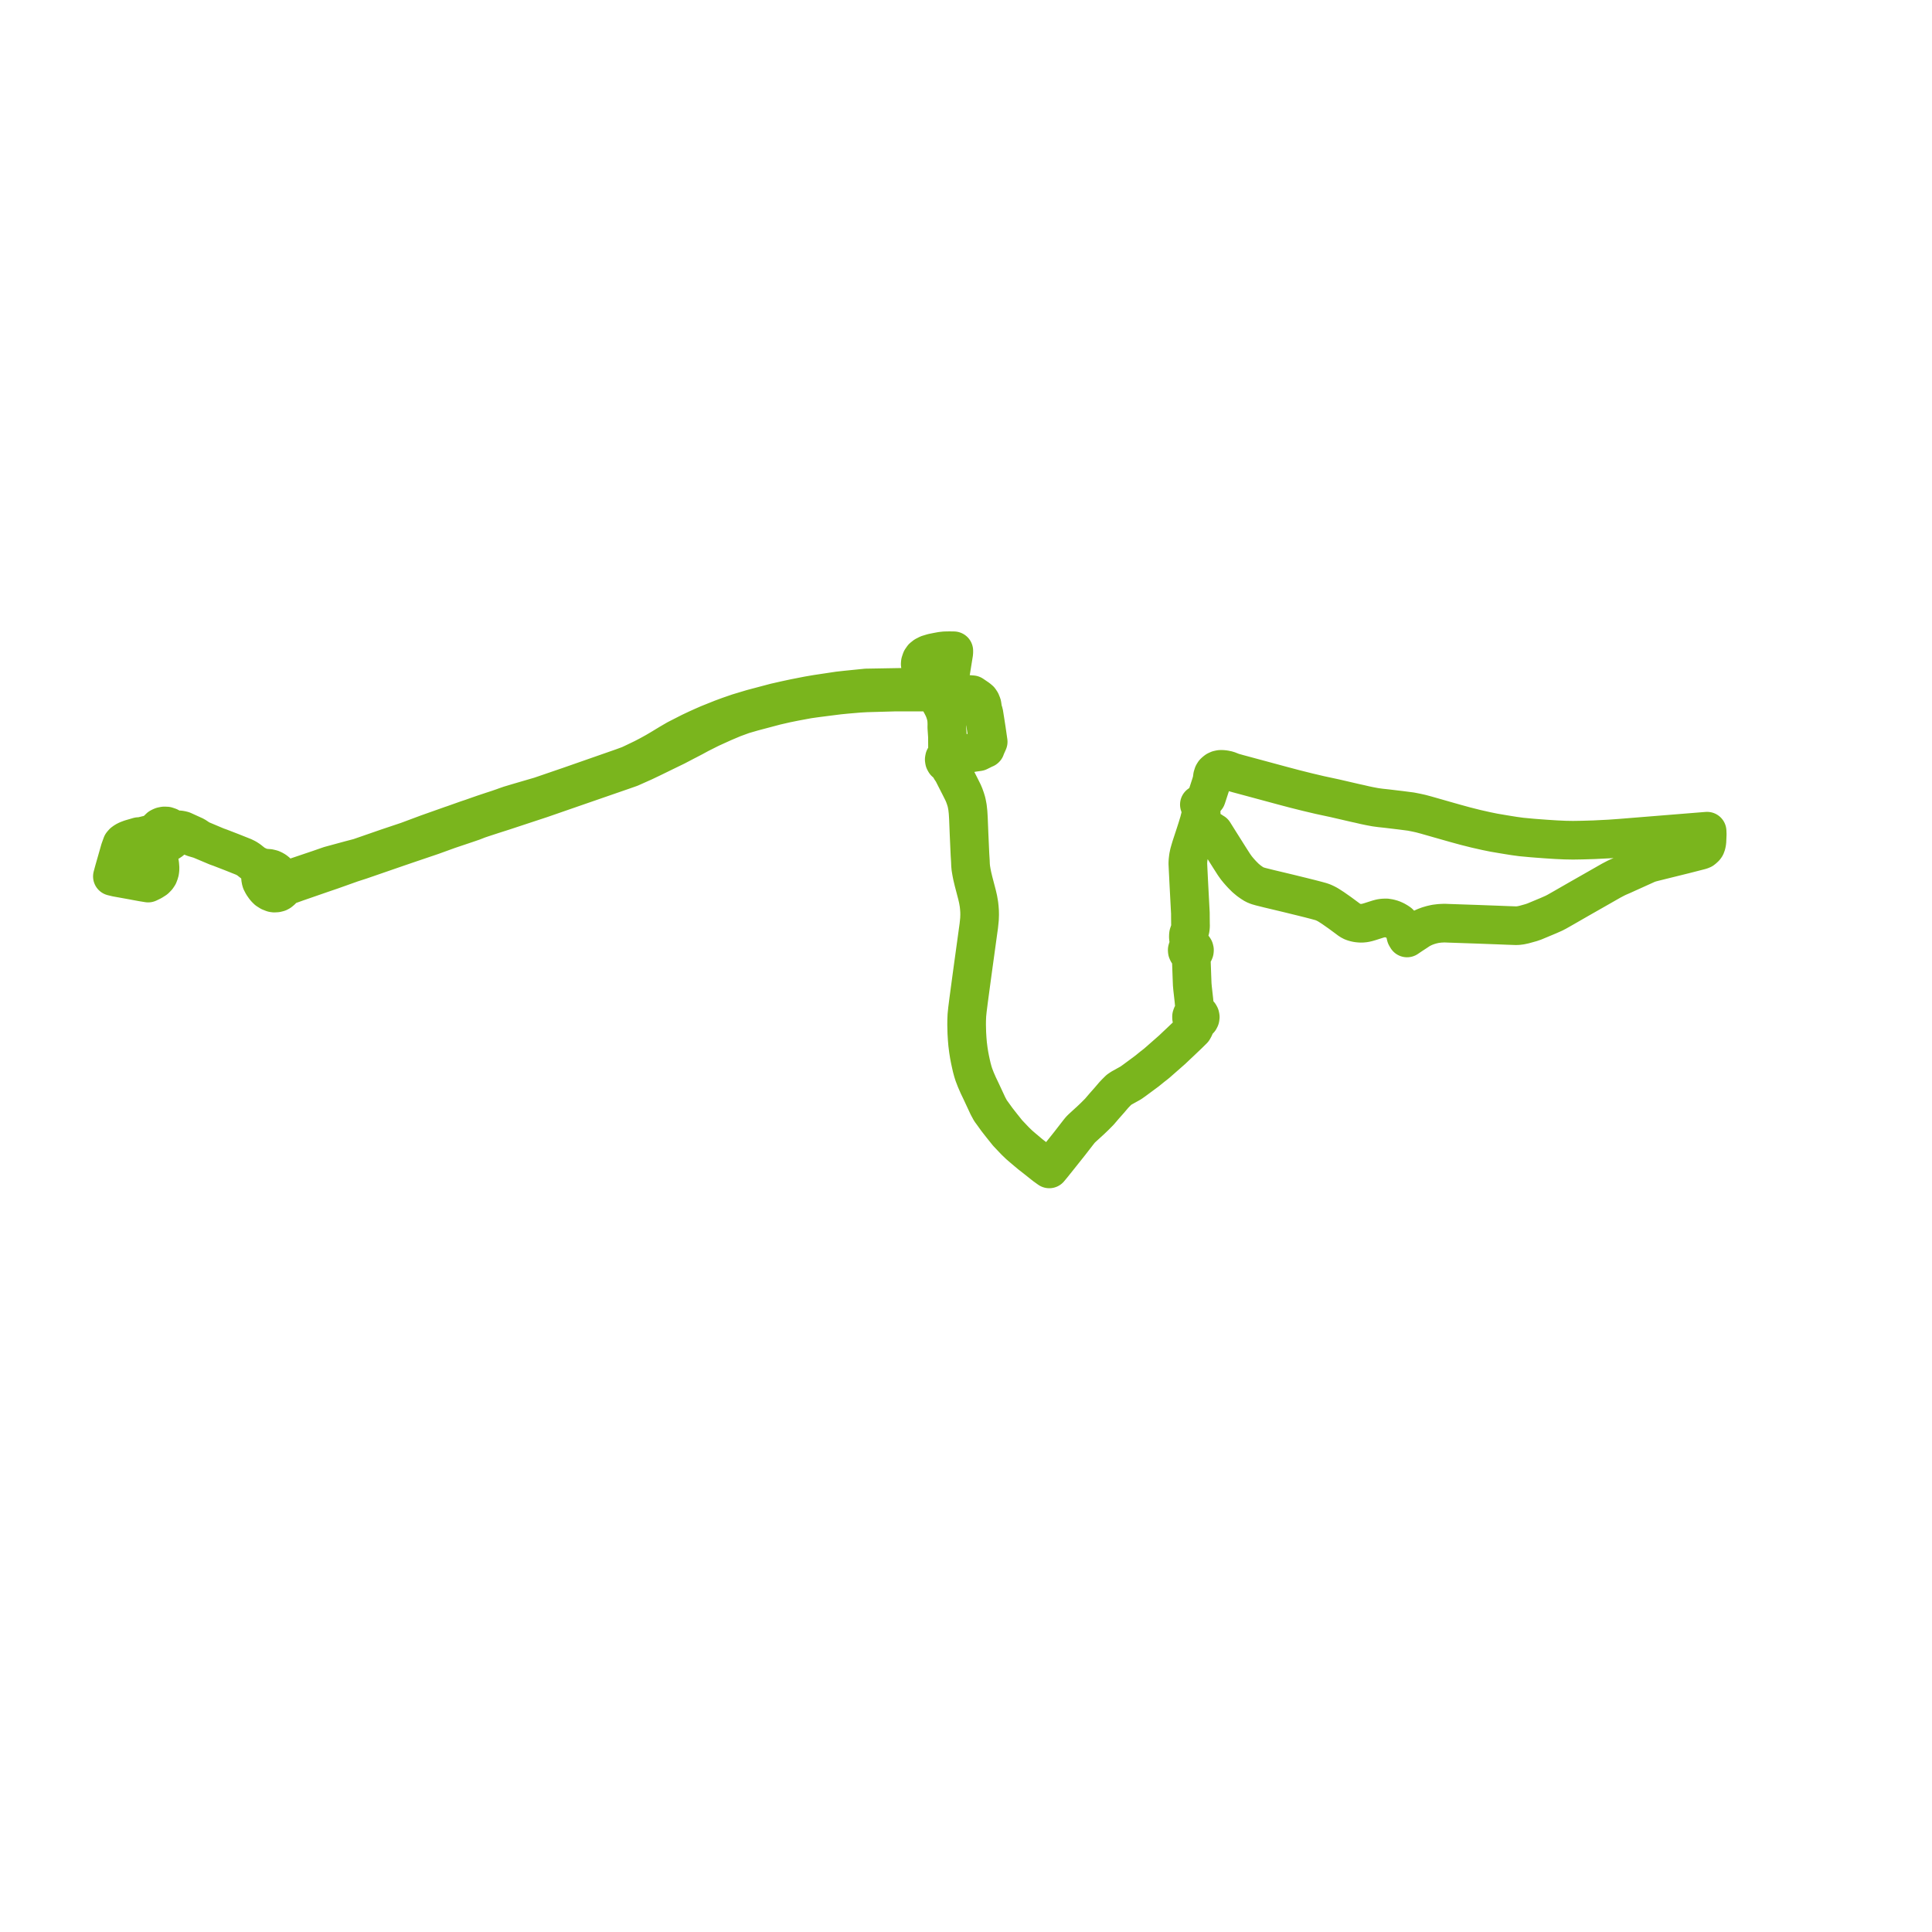     
<svg width="343.826" height="343.826" version="1.1"
     xmlns="http://www.w3.org/2000/svg">

  <title>Plan de ligne</title>
  <desc>Du 2023-09-04 au 9999-01-01</desc>

<path d='M 24.211 156.781 L 25.363 156.992 L 26.368 157.156 L 26.883 156.908 L 27.085 156.805 L 27.626 156.458 L 27.966 156.113 L 28.199 155.767 L 28.385 155.268 L 28.444 154.979 L 28.484 154.537 L 28.434 153.874 L 28.373 153.445 L 28.27 153.063 L 28.078 152.681 L 27.971 152.481 L 27.674 152.098 L 27.359 151.817 L 26.629 151.4 L 26.289 151.152 L 26.141 150.954 L 26.031 150.591 L 26.031 150.254 L 26.144 149.961 L 26.365 149.701 L 26.605 149.558 L 26.885 149.475 L 27.224 149.475 L 27.47 149.496 L 27.776 149.52 L 28.195 149.595 L 28.521 149.824 L 28.799 149.932 L 29.06 149.99 L 29.312 150.017 L 29.656 150.001 L 29.973 149.891 L 30.256 149.732 L 30.491 149.544 L 30.645 149.32 L 30.778 149.09 L 30.866 148.842 L 31.193 148.517 L 31.38 148.379 L 31.56 148.278 L 31.763 148.194 L 32.039 148.177 L 32.345 148.215 L 33.264 148.578 L 34.521 149.075 L 35.618 149.399 L 38.428 150.584 L 38.574 150.646 L 39.197 150.867 L 41.237 151.657 L 43.353 152.5 L 43.855 152.747 L 44.295 153.035 L 44.687 153.349 L 45.356 153.865 L 46.085 154.677 L 46.189 154.834 L 46.286 155.072 L 46.395 155.631 L 46.353 156.047 L 46.399 156.519 L 46.502 156.895 L 46.772 157.412 L 47.071 157.839 L 47.247 158.067 L 47.425 158.246 L 47.58 158.401 L 47.774 158.525 L 48.05 158.701 L 48.57 158.903 L 48.807 158.938 L 49.221 158.914 L 49.569 158.825 L 49.795 158.702 L 50.114 158.435 L 50.332 158.095 L 50.659 157.845 L 50.931 157.681 L 51.17 157.593 L 51.52 157.467 L 52.79 157.011 L 54.425 156.445 L 57.339 155.436 L 58.993 154.872 L 62.581 153.594 L 64.113 153.101 L 70.683 150.831 L 72.754 150.123 L 76.9 148.718 L 79.862 147.644 L 82.812 146.653 L 83.029 146.58 L 83.084 146.561 L 84.159 146.194 L 85.137 145.81 L 85.945 145.538 L 87.762 144.946 L 88.81 144.611 L 89.556 144.373 L 89.612 144.355 L 92.138 143.521 L 93.82 142.966 L 96.144 142.2 L 96.34 142.135 L 98.335 141.443 L 100.875 140.562 L 101.203 140.449 L 101.548 140.328 L 102.214 140.098 L 110.998 137.057 L 112.186 136.639 L 114.587 135.568 L 115.994 134.897 L 118.108 133.864 L 120.278 132.811 L 121.812 132.005 L 122.428 131.689 L 123.232 131.27 L 123.401 131.182 L 124.435 130.619 L 126.173 129.744 L 126.447 129.608 L 128.74 128.567 L 130.531 127.81 L 132.246 127.183 L 133.962 126.685 L 135.351 126.317 L 135.532 126.269 L 136.458 126.024 L 136.756 125.944 L 138.054 125.6 L 139.913 125.173 L 141.492 124.855 L 143.857 124.417 L 144.954 124.262 L 145.497 124.189 L 147.383 123.946 L 149.315 123.704 L 150.627 123.574 L 152.912 123.378 L 154.176 123.306 L 159.307 123.161 L 163.694 123.159 L 166.362 123.194 L 167.08 123.204 L 173.044 123.639 L 174.011 124.295 L 174.356 124.585 L 174.572 124.915 L 174.762 125.39 L 174.84 125.9 L 174.891 126.288 L 175.088 126.897 L 175.316 128.324 L 175.564 129.937 L 175.862 132.009 L 175.327 133.222 L 175.341 133.197 L 175.347 133.191 L 174.154 133.785 L 174.154 133.785 L 175.347 133.191 L 175.365 133.186 L 174.154 133.785 L 173.227 133.915 L 172.845 133.983 L 172.639 134.019 L 171.955 134.175 L 171.088 134.414 L 170.408 134.444 L 170.196 134.491 L 170.055 134.512 L 169.924 134.532 L 169.597 134.544 L 169.207 134.485 L 168.93 134.399 L 168.67 134.412 L 168.42 134.511 L 168.218 134.683 L 168.174 134.758 L 168.086 134.909 L 168.039 135.166 L 168.082 135.423 L 168.21 135.651 L 168.409 135.827 L 168.495 135.863 L 168.798 136.214 L 168.955 136.419 L 168.98 136.465 L 169.07 136.629 L 169.161 136.816 L 169.574 137.418 L 169.699 137.693 L 169.947 138.18 L 170.052 138.385 L 170.784 139.823 L 170.892 140.037 L 171.395 141.043 L 171.605 141.538 L 171.814 142.127 L 171.967 142.621 L 172.044 142.94 L 172.18 143.661 L 172.279 144.558 L 172.31 145.07 L 172.342 145.598 L 172.455 148.42 L 172.563 150.833 L 172.618 152.05 L 172.634 152.311 L 172.691 153.226 L 172.719 153.93 L 172.77 154.49 L 172.895 155.232 L 173.025 155.886 L 173.257 156.861 L 173.88 159.238 L 174.059 160.017 L 174.178 160.689 L 174.221 160.956 L 174.282 161.524 L 174.33 162.189 L 174.341 162.788 L 174.313 163.572 L 174.235 164.342 L 174.188 164.785 L 174.061 165.695 L 173.55 169.409 L 173.225 171.76 L 173.167 172.188 L 172.888 174.234 L 172.859 174.451 L 172.392 177.922 L 172.169 179.679 L 172.069 180.676 L 172.03 181.593 L 172.023 182.39 L 172.059 183.832 L 172.119 184.819 L 172.199 185.793 L 172.338 186.896 L 172.476 187.758 L 172.55 188.143 L 172.606 188.447 L 172.778 189.251 L 172.941 189.966 L 173.134 190.681 L 173.31 191.234 L 173.66 192.146 L 174.098 193.152 L 174.575 194.145 L 175.822 196.821 L 176.276 197.66 L 176.635 198.146 L 177.406 199.217 L 177.525 199.37 L 178.209 200.245 L 179.315 201.627 L 180.049 202.403 L 180.541 202.918 L 180.687 203.071 L 181.396 203.754 L 182.076 204.338 L 182.531 204.721 L 182.876 205.012 L 183.357 205.416 L 184.37 206.207 L 185.937 207.454 L 186.733 208.024 L 187.348 207.282 L 188.994 205.223 L 190.382 203.479 L 191.847 201.588 L 192.031 201.353 L 192.266 201.064 L 192.538 200.793 L 192.93 200.433 L 193.405 199.999 L 194.149 199.318 L 194.81 198.686 L 195.635 197.857 L 196.524 196.818 L 197.381 195.851 L 198.214 194.876 L 198.647 194.42 L 199.139 193.937 L 199.56 193.652 L 201.234 192.722 L 201.82 192.308 L 202.18 192.042 L 203.454 191.1 L 204.124 190.603 L 205.096 189.815 L 205.591 189.432 L 205.912 189.171 L 206.287 188.841 L 208.604 186.807 L 209.388 186.062 L 209.945 185.54 L 211.528 184.033 L 212.336 183.234 L 212.527 182.892 L 212.646 182.612 L 212.714 182.33 L 212.751 182.005 L 212.779 181.757 L 212.836 181.766 L 213.078 181.725 L 213.295 181.614 L 213.465 181.443 L 213.572 181.23 L 213.606 180.996 L 213.562 180.762 L 213.445 180.554 L 213.267 180.391 L 213.045 180.289 L 212.801 180.258 L 212.705 180.277 L 212.674 180.027 L 212.616 179.556 L 212.504 178.348 L 212.474 178.021 L 212.331 176.751 L 212.276 176.26 L 212.231 175.862 L 212.209 175.619 L 212.171 175.188 L 212.116 173.765 L 212.042 171.686 L 212.001 170.51 L 211.98 170.226 L 211.967 169.983 L 211.954 169.742 L 212.156 169.701 L 212.335 169.603 L 212.472 169.454 L 212.554 169.271 L 212.572 169.073 L 212.524 168.879 L 212.416 168.709 L 212.258 168.582 L 212.066 168.509 L 211.86 168.497 L 211.826 168.272 L 211.774 168.011 L 211.678 167.743 L 211.559 167.334 L 211.498 166.949 L 211.48 166.606 L 211.515 166.267 L 211.631 165.913 L 211.76 165.589 L 211.836 165.221 L 211.87 164.8 L 211.859 164.289 L 211.849 163.34 L 211.847 162.966 L 211.845 162.512 L 211.538 156.684 L 211.498 155.85 L 211.447 154.838 L 211.443 154.758 L 211.392 153.647 L 211.417 153.137 L 211.495 152.484 L 211.628 151.834 L 211.784 151.293 L 211.976 150.647 L 212.688 148.483 L 212.934 147.72 L 213.067 147.303 L 213.449 147.391 L 213.771 147.423 L 214.28 147.444 L 214.757 147.505 L 215.086 147.599 L 215.411 147.768 L 215.694 147.985 L 216.003 148.158 L 216.876 149.552 L 217.208 150.079 L 218.874 152.722 L 219.609 153.868 L 220.023 154.45 L 220.394 154.904 L 220.466 154.986 L 220.732 155.29 L 221.069 155.656 L 221.659 156.247 L 222.267 156.754 L 222.758 157.1 L 223.262 157.417 L 223.771 157.628 L 224.385 157.805 L 225.789 158.155 L 228.757 158.863 L 229.857 159.129 L 230.221 159.22 L 230.707 159.339 L 231.183 159.456 L 231.587 159.554 L 232.265 159.723 L 233.149 159.943 L 234.287 160.239 L 235.061 160.452 L 235.235 160.512 L 235.474 160.595 L 235.884 160.783 L 236.22 160.958 L 236.538 161.15 L 237.221 161.59 L 238.454 162.454 L 239.829 163.469 L 240.136 163.701 L 240.512 163.94 L 240.788 164.055 L 241.171 164.171 L 241.537 164.25 L 241.915 164.292 L 242.332 164.311 L 242.873 164.258 L 243.338 164.154 L 243.795 164.021 L 245.264 163.554 L 245.709 163.437 L 246.124 163.373 L 246.431 163.362 L 246.697 163.353 L 247.242 163.439 L 247.756 163.581 L 248.27 163.805 L 248.658 164.028 L 248.976 164.241 L 249.237 164.5 L 249.302 164.565 L 249.606 164.962 L 249.958 165.543 L 250.058 166.016 L 250.137 166.235 L 250.166 166.416 L 250.211 166.593 L 250.264 166.683 L 250.404 166.922 L 251.149 166.416 L 252.011 165.855 L 252.629 165.443 L 253.144 165.165 L 253.625 164.949 L 254.191 164.739 L 254.78 164.567 L 255.447 164.415 L 256.228 164.32 L 257.042 164.28 L 257.978 164.317 L 263.045 164.49 L 264.554 164.547 L 265.259 164.573 L 266.834 164.632 L 268.259 164.689 L 269.726 164.74 L 270.061 164.737 L 270.391 164.698 L 270.612 164.672 L 271.232 164.541 L 272.486 164.192 L 273.055 163.997 L 275.603 162.932 L 276.549 162.513 L 277.091 162.231 L 278.332 161.525 L 281.011 159.985 L 284.268 158.131 L 286.726 156.727 L 287.591 156.274 L 287.947 156.105 L 288.793 155.74 L 289.771 155.294 L 290.391 155.016 L 291.628 154.456 L 292.438 154.09 L 293.207 153.739 L 293.713 153.566 L 294.251 153.427 L 297.831 152.539 L 299.858 152.037 L 302.658 151.32 L 302.976 151.192 L 303.184 151.024 L 303.416 150.805 L 303.54 150.634 L 303.626 150.448 L 303.709 150.141 L 303.77 149.787 L 303.826 148.485 L 303.818 148.293 L 303.802 147.92 L 288.241 149.177 L 286.391 149.308 L 284.867 149.384 L 283.689 149.443 L 281.601 149.505 L 279.935 149.532 L 278.506 149.507 L 276.909 149.434 L 275.151 149.32 L 273.654 149.21 L 272.709 149.136 L 270.731 148.952 L 269.463 148.779 L 268.314 148.596 L 267.161 148.405 L 266.901 148.36 L 265.857 148.183 L 264.519 147.91 L 262.693 147.499 L 260.796 147.022 L 259.077 146.552 L 257.401 146.078 L 254.806 145.338 L 253.746 145.036 L 252.859 144.799 L 252.017 144.613 L 251.098 144.433 L 249.313 144.202 L 246.752 143.896 L 245.665 143.78 L 244.763 143.657 L 243.815 143.481 L 242.913 143.293 L 242.022 143.085 L 241.132 142.89 L 237.535 142.057 L 234.908 141.493 L 232.695 140.971 L 230.444 140.408 L 228.361 139.857 L 223.842 138.637 L 221.985 138.136 L 220.327 137.69 L 219.356 137.416 L 218.51 137.081 L 217.917 136.957 L 217.488 136.914 L 217.162 136.919 L 216.821 136.99 L 216.505 137.133 L 216.36 137.241 L 216.288 137.295 L 216.065 137.505 L 215.912 137.757 L 215.778 138.177 L 215.694 138.844 L 215.526 139.448 L 214.899 141.372 L 214.791 141.701 L 214.712 141.943 L 214.012 142.777 L 213.443 143.182 L 213.733 143.999 L 213.766 144.757 L 213.402 146.196 L 213.067 147.303 L 212.934 147.72 L 212.688 148.483 L 212.605 148.735 L 211.976 150.647 L 211.784 151.293 L 211.628 151.834 L 211.495 152.484 L 211.417 153.137 L 211.392 153.647 L 211.443 154.758 L 211.447 154.838 L 211.498 155.85 L 211.538 156.684 L 211.845 162.512 L 211.849 163.34 L 211.859 164.289 L 211.87 164.8 L 211.836 165.221 L 211.76 165.589 L 211.631 165.913 L 211.515 166.267 L 211.48 166.606 L 211.498 166.949 L 211.559 167.334 L 211.678 167.743 L 211.774 168.011 L 211.826 168.272 L 211.86 168.497 L 211.648 168.555 L 211.469 168.678 L 211.342 168.852 L 211.283 169.057 L 211.289 169.14 L 211.3 169.269 L 211.388 169.463 L 211.54 169.618 L 211.736 169.714 L 211.954 169.742 L 211.967 169.983 L 211.98 170.226 L 212.001 170.51 L 212.1 173.311 L 212.116 173.765 L 212.171 175.188 L 212.209 175.619 L 212.231 175.862 L 212.276 176.26 L 212.331 176.751 L 212.474 178.021 L 212.504 178.348 L 212.616 179.556 L 212.674 180.027 L 212.705 180.277 L 212.537 180.311 L 212.307 180.448 L 212.138 180.651 L 212.052 180.898 L 212.058 181.159 L 212.155 181.402 L 212.333 181.598 L 212.569 181.725 L 212.779 181.757 L 212.751 182.005 L 212.714 182.33 L 212.646 182.612 L 212.527 182.892 L 212.336 183.234 L 211.528 184.033 L 209.945 185.54 L 209.388 186.062 L 208.604 186.807 L 206.287 188.841 L 205.912 189.171 L 205.591 189.432 L 205.096 189.815 L 204.124 190.603 L 203.454 191.1 L 202.18 192.042 L 201.82 192.308 L 201.234 192.722 L 199.56 193.652 L 199.139 193.937 L 198.647 194.42 L 198.214 194.876 L 197.381 195.851 L 196.524 196.818 L 196.25 197.138 L 195.635 197.857 L 194.81 198.686 L 194.149 199.318 L 193.405 199.999 L 192.93 200.433 L 192.538 200.793 L 192.266 201.064 L 192.031 201.353 L 191.847 201.588 L 190.382 203.479 L 188.994 205.223 L 187.348 207.282 L 186.733 208.024 L 185.937 207.454 L 184.37 206.207 L 183.357 205.416 L 182.876 205.012 L 182.531 204.721 L 182.076 204.338 L 181.396 203.754 L 180.687 203.071 L 180.541 202.918 L 180.049 202.403 L 179.315 201.627 L 178.209 200.245 L 177.525 199.37 L 177.406 199.217 L 176.635 198.146 L 176.276 197.66 L 175.822 196.821 L 174.575 194.145 L 174.098 193.152 L 173.66 192.146 L 173.31 191.234 L 173.134 190.681 L 172.941 189.966 L 172.778 189.251 L 172.606 188.447 L 172.55 188.143 L 172.476 187.758 L 172.338 186.896 L 172.199 185.793 L 172.188 185.658 L 172.119 184.819 L 172.059 183.832 L 172.023 182.39 L 172.03 181.593 L 172.069 180.676 L 172.169 179.679 L 172.392 177.922 L 172.859 174.451 L 172.888 174.234 L 173.225 171.76 L 173.402 170.482 L 173.55 169.409 L 174.061 165.695 L 174.188 164.785 L 174.235 164.342 L 174.313 163.572 L 174.341 162.788 L 174.33 162.189 L 174.282 161.524 L 174.221 160.956 L 174.178 160.689 L 174.059 160.017 L 173.88 159.238 L 173.501 157.792 L 173.257 156.861 L 173.025 155.886 L 172.895 155.232 L 172.77 154.49 L 172.719 153.93 L 172.691 153.226 L 172.634 152.311 L 172.618 152.05 L 172.563 150.833 L 172.455 148.42 L 172.342 145.598 L 172.302 144.932 L 172.279 144.558 L 172.18 143.661 L 172.044 142.94 L 171.967 142.621 L 171.814 142.127 L 171.605 141.538 L 171.395 141.043 L 170.892 140.037 L 170.784 139.823 L 169.947 138.18 L 169.699 137.693 L 169.574 137.418 L 169.518 136.758 L 169.476 136.501 L 169.452 136.342 L 169.44 136.255 L 169.433 135.94 L 169.504 135.605 L 169.559 135.535 L 169.609 135.389 L 169.641 135.296 L 169.641 135.044 L 169.557 134.806 L 169.398 134.606 L 169.207 134.485 L 168.969 134.222 L 168.818 133.999 L 168.797 133.948 L 168.718 133.752 L 168.65 133.374 L 168.618 132.889 L 168.61 131.1 L 168.499 129.444 L 168.51 128.814 L 168.485 128.198 L 168.422 127.654 L 168.29 127.117 L 168.116 126.562 L 167.88 125.979 L 167.551 125.343 L 166.76 123.914 L 166.362 123.194 L 165.888 122.336 L 165.463 121.567 L 164.128 119.141 L 163.823 118.532 L 163.765 118.183 L 163.788 117.907 L 163.955 117.405 L 164.231 117.006 L 164.605 116.714 L 165.13 116.443 L 165.976 116.187 L 166.801 116.02 L 167.521 115.887 L 168.14 115.818 L 168.952 115.802 L 169.745 115.813 L 169.739 116.19 L 169.464 117.885 L 169.12 120.014 L 168.834 120.542 L 168.676 120.852 L 168.384 121.235 L 167.871 121.606 L 167.329 121.848 L 166.383 122.337 L 165.888 122.336 L 160.535 122.322 L 157.13 122.382 L 154.16 122.434 L 150.563 122.797 L 149.175 122.953 L 145.576 123.494 L 145.389 123.522 L 144.289 123.709 L 143.755 123.802 L 141.366 124.272 L 139.828 124.602 L 137.961 125.026 L 136.592 125.389 L 136.342 125.455 L 135.414 125.701 L 135.181 125.763 L 133.848 126.116 L 131.372 126.86 L 129.738 127.424 L 128.468 127.893 L 126.04 128.866 L 125.102 129.278 L 124.118 129.721 L 122.961 130.267 L 122.684 130.406 L 120.447 131.547 L 120.07 131.766 L 119.162 132.295 L 117.603 133.24 L 116.669 133.79 L 115.605 134.379 L 114.496 134.957 L 114.325 135.04 L 112.909 135.722 L 112.034 136.134 L 110.779 136.594 L 101.409 139.869 L 100.99 140.013 L 96.159 141.668 L 92.139 142.843 L 90.692 143.277 L 89.888 143.557 L 89.641 143.651 L 89.592 143.668 L 88.577 144.019 L 87.654 144.319 L 86.095 144.838 L 84.948 145.237 L 83.955 145.589 L 83.11 145.868 L 83.055 145.888 L 81.561 146.419 L 80.617 146.754 L 80.396 146.824 L 76.042 148.367 L 72.522 149.68 L 68.991 150.862 L 63.911 152.624 L 62.385 153.022 L 59.77 153.733 L 58.68 154.03 L 56.938 154.635 L 52.583 156.107 L 51.049 156.641 L 50.813 156.649 L 50.479 156.542 L 50.113 156.359 L 49.981 156.073 L 49.766 155.776 L 49.391 155.346 L 49.11 155.08 L 48.776 154.854 L 48.368 154.661 L 47.885 154.542 L 47.655 154.529 L 46.902 154.458 L 46.633 154.403 L 46.424 154.34 L 45.356 153.865 L 44.687 153.349 L 44.295 153.035 L 43.855 152.747 L 43.353 152.5 L 41.237 151.657 L 39.197 150.867 L 38.574 150.646 L 35.618 149.399 L 34.677 148.778 L 33.304 148.152 L 32.555 147.811 L 32.159 147.714 L 31.845 147.679 L 31.434 147.715 L 31.223 147.705 L 30.956 147.663 L 30.452 147.411 L 30.085 147.15 L 29.654 147.003 L 29.226 146.988 L 28.856 147.06 L 28.641 147.146 L 28.423 147.262 L 28.007 147.666 L 27.835 147.98 L 27.487 148.192 L 27.196 148.324 L 26.995 148.401 L 25.009 148.887 L 24.665 148.878 L 23.257 149.287 L 22.677 149.505 L 22.284 149.705 L 21.946 149.947 L 21.695 150.237 L 21.339 151.22 L 20.28 154.93 L 20 155.97 L 20.752 156.152 L 23.551 156.656 L 24.211 156.781' fill='transparent' stroke='#7ab51d' stroke-linecap='round' stroke-linejoin='round' stroke-width='6.877'/>
</svg>

